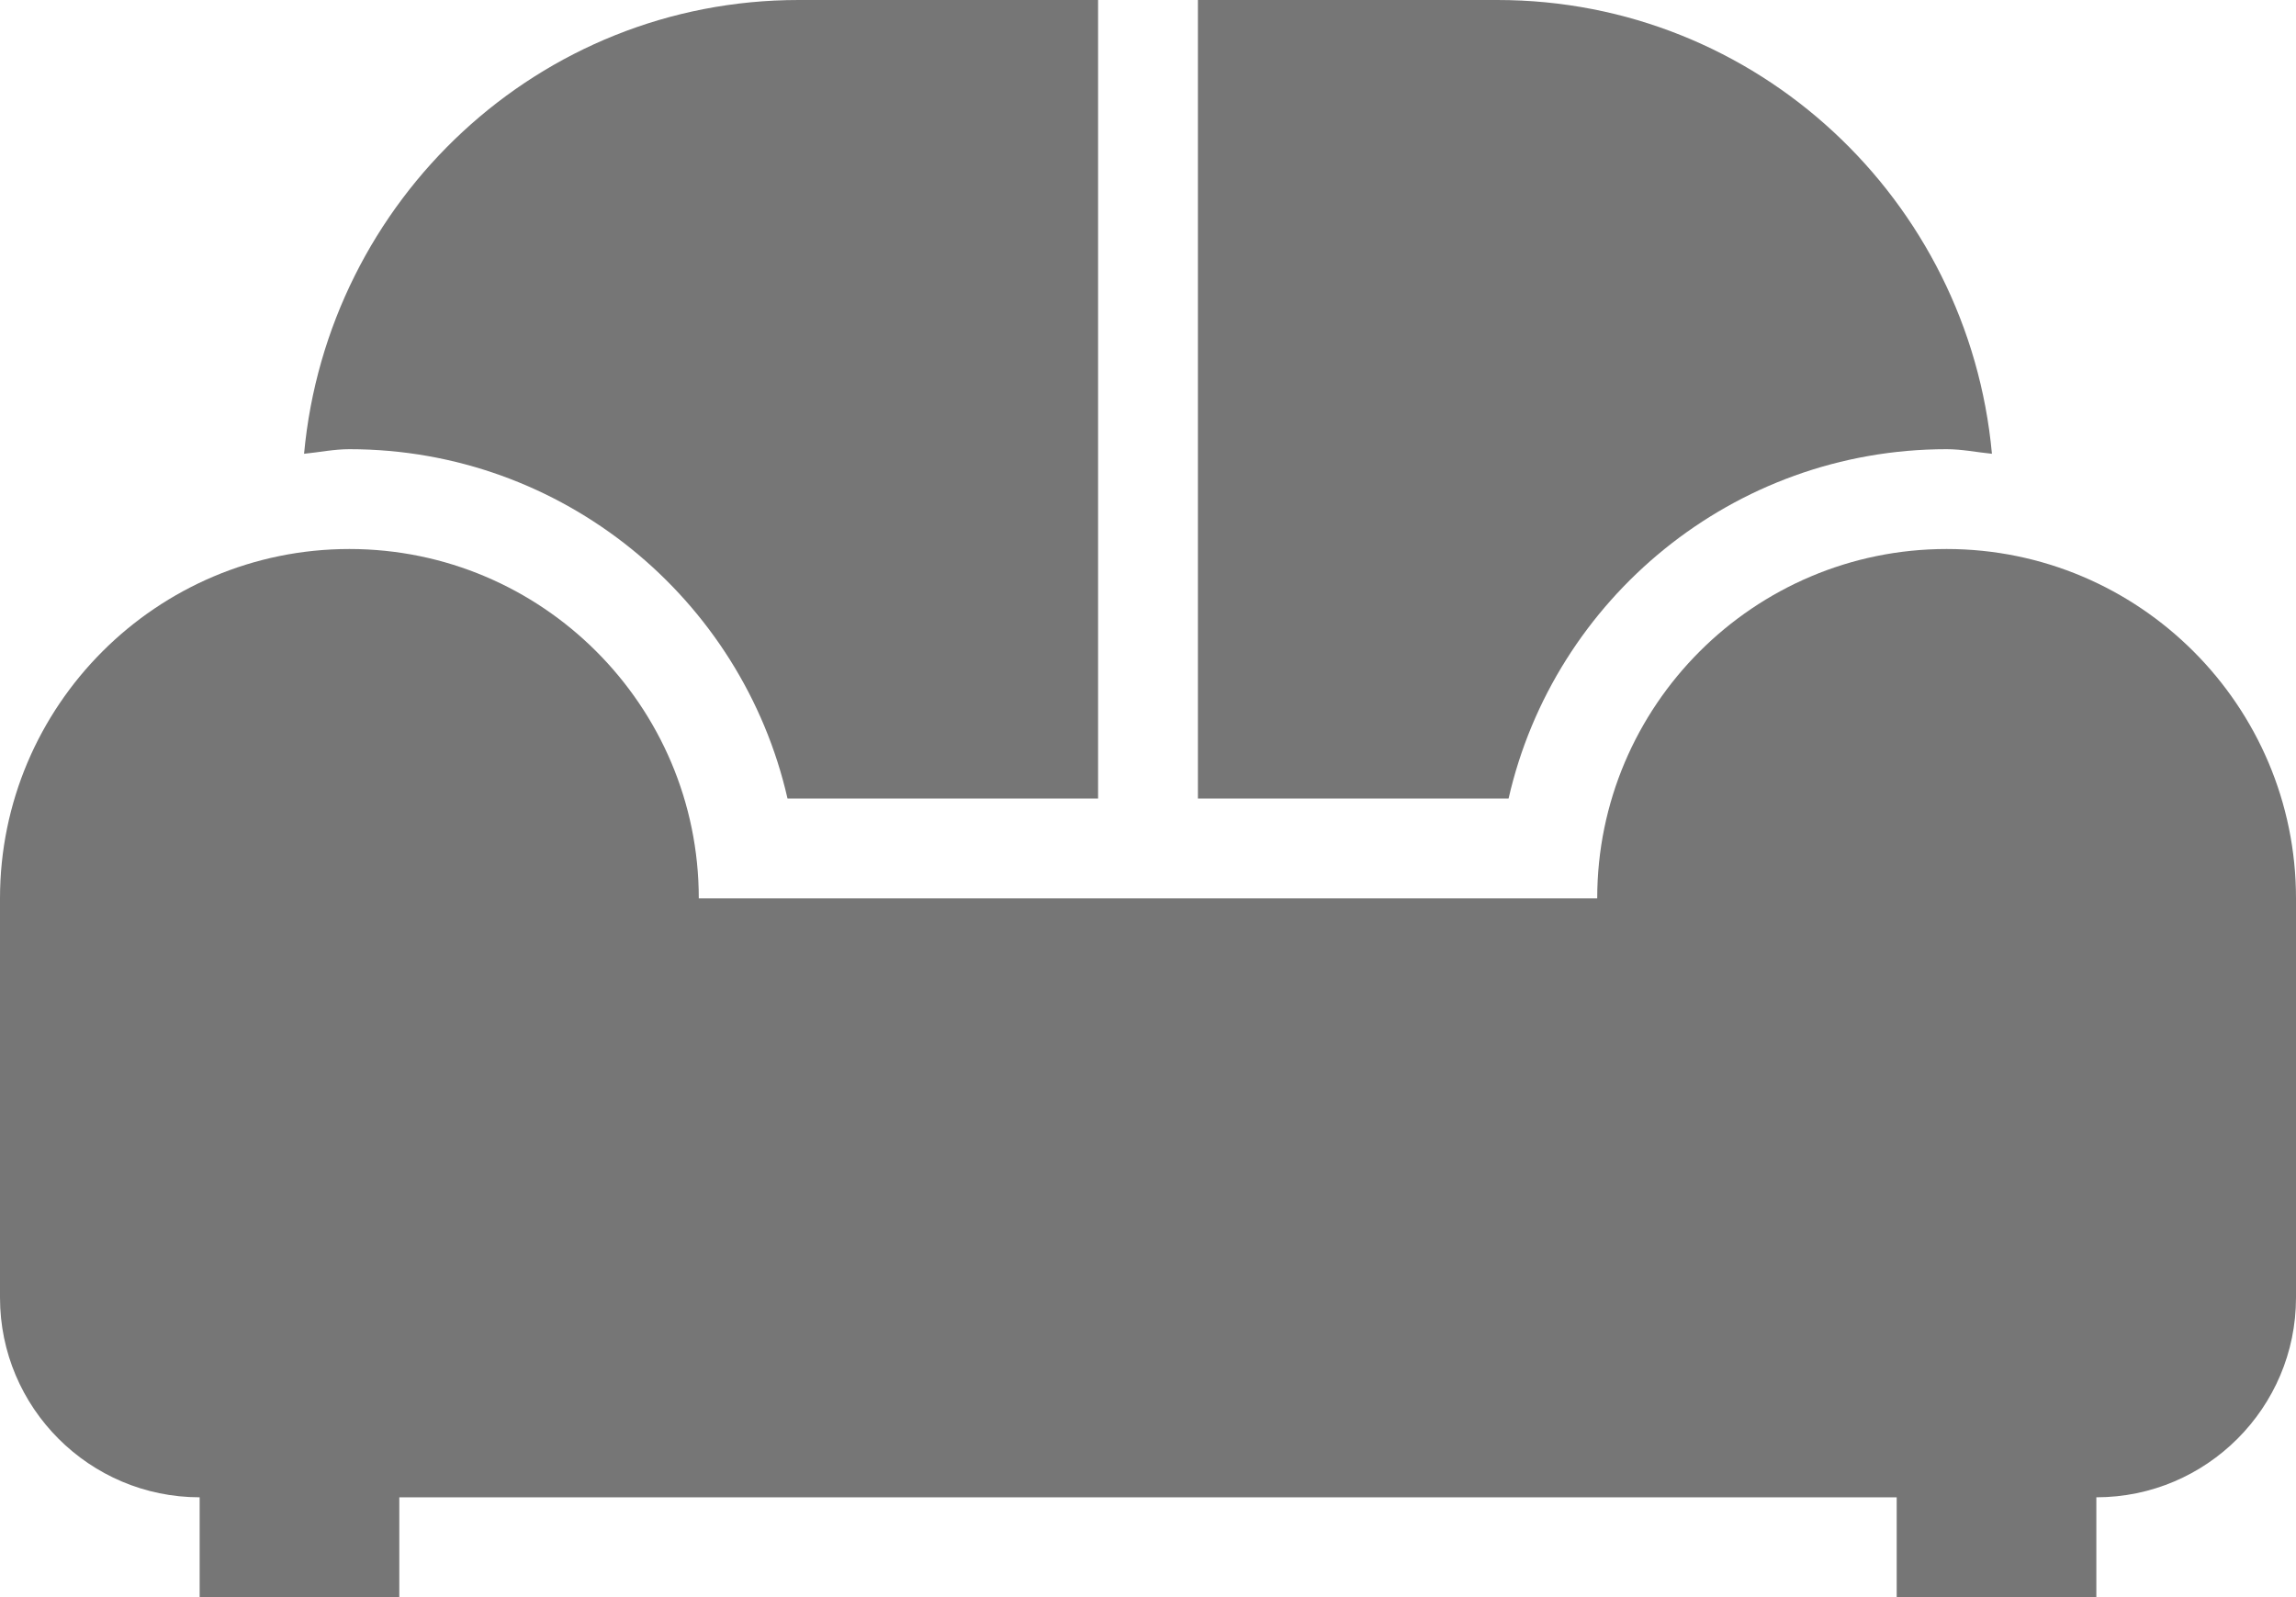 <?xml version="1.0" encoding="UTF-8"?>
<svg width="23px" height="16px" viewBox="0 0 23 16" version="1.1" xmlns="http://www.w3.org/2000/svg" xmlns:xlink="http://www.w3.org/1999/xlink">
    <!-- Generator: Sketch 46.2 (44496) - http://www.bohemiancoding.com/sketch -->
    <title>Fill 70 + Fill 71 + Fill 72</title>
    <desc>Created with Sketch.</desc>
    <defs></defs>
    <g id="Page-1" stroke="none" stroke-width="1" fill="none" fill-rule="evenodd">
        <g id="Icons" transform="translate(-774, -5)" fill="#767676">
            <g id="Fill-70-+-Fill-71-+-Fill-72" transform="translate(774, 5)">
                <path d="M19.5,5.5 C17.57,5.5 16,7.07 16,9 L7,9 C7,7.07 5.43,5.5 3.5,5.5 C1.57,5.5 0,7.07 0,9 L0,13 C0,14.103 0.897,15 2,15 L2,16 L4,16 L4,15 L19,15 L19,16 L21,16 L21,15 C22.103,15 23,14.103 23,13 L23,9 C23,7.07 21.43,5.5 19.5,5.5" id="Fill-70"></path>
                <path d="M19.5,4.5 C19.655,4.5 19.803,4.531 19.954,4.546 C19.721,2.004 17.602,0 15,0 L12,0 L12,8 L15.112,8 C15.568,5.998 17.362,4.5 19.5,4.5" id="Fill-71"></path>
                <path d="M7.889,8 L11,8 L11,0 L8,0 C5.399,0 3.28,2.004 3.046,4.546 C3.198,4.531 3.345,4.5 3.5,4.5 C5.638,4.5 7.433,5.998 7.889,8" id="Fill-72"></path>
            </g>
        </g>
    </g>
</svg>